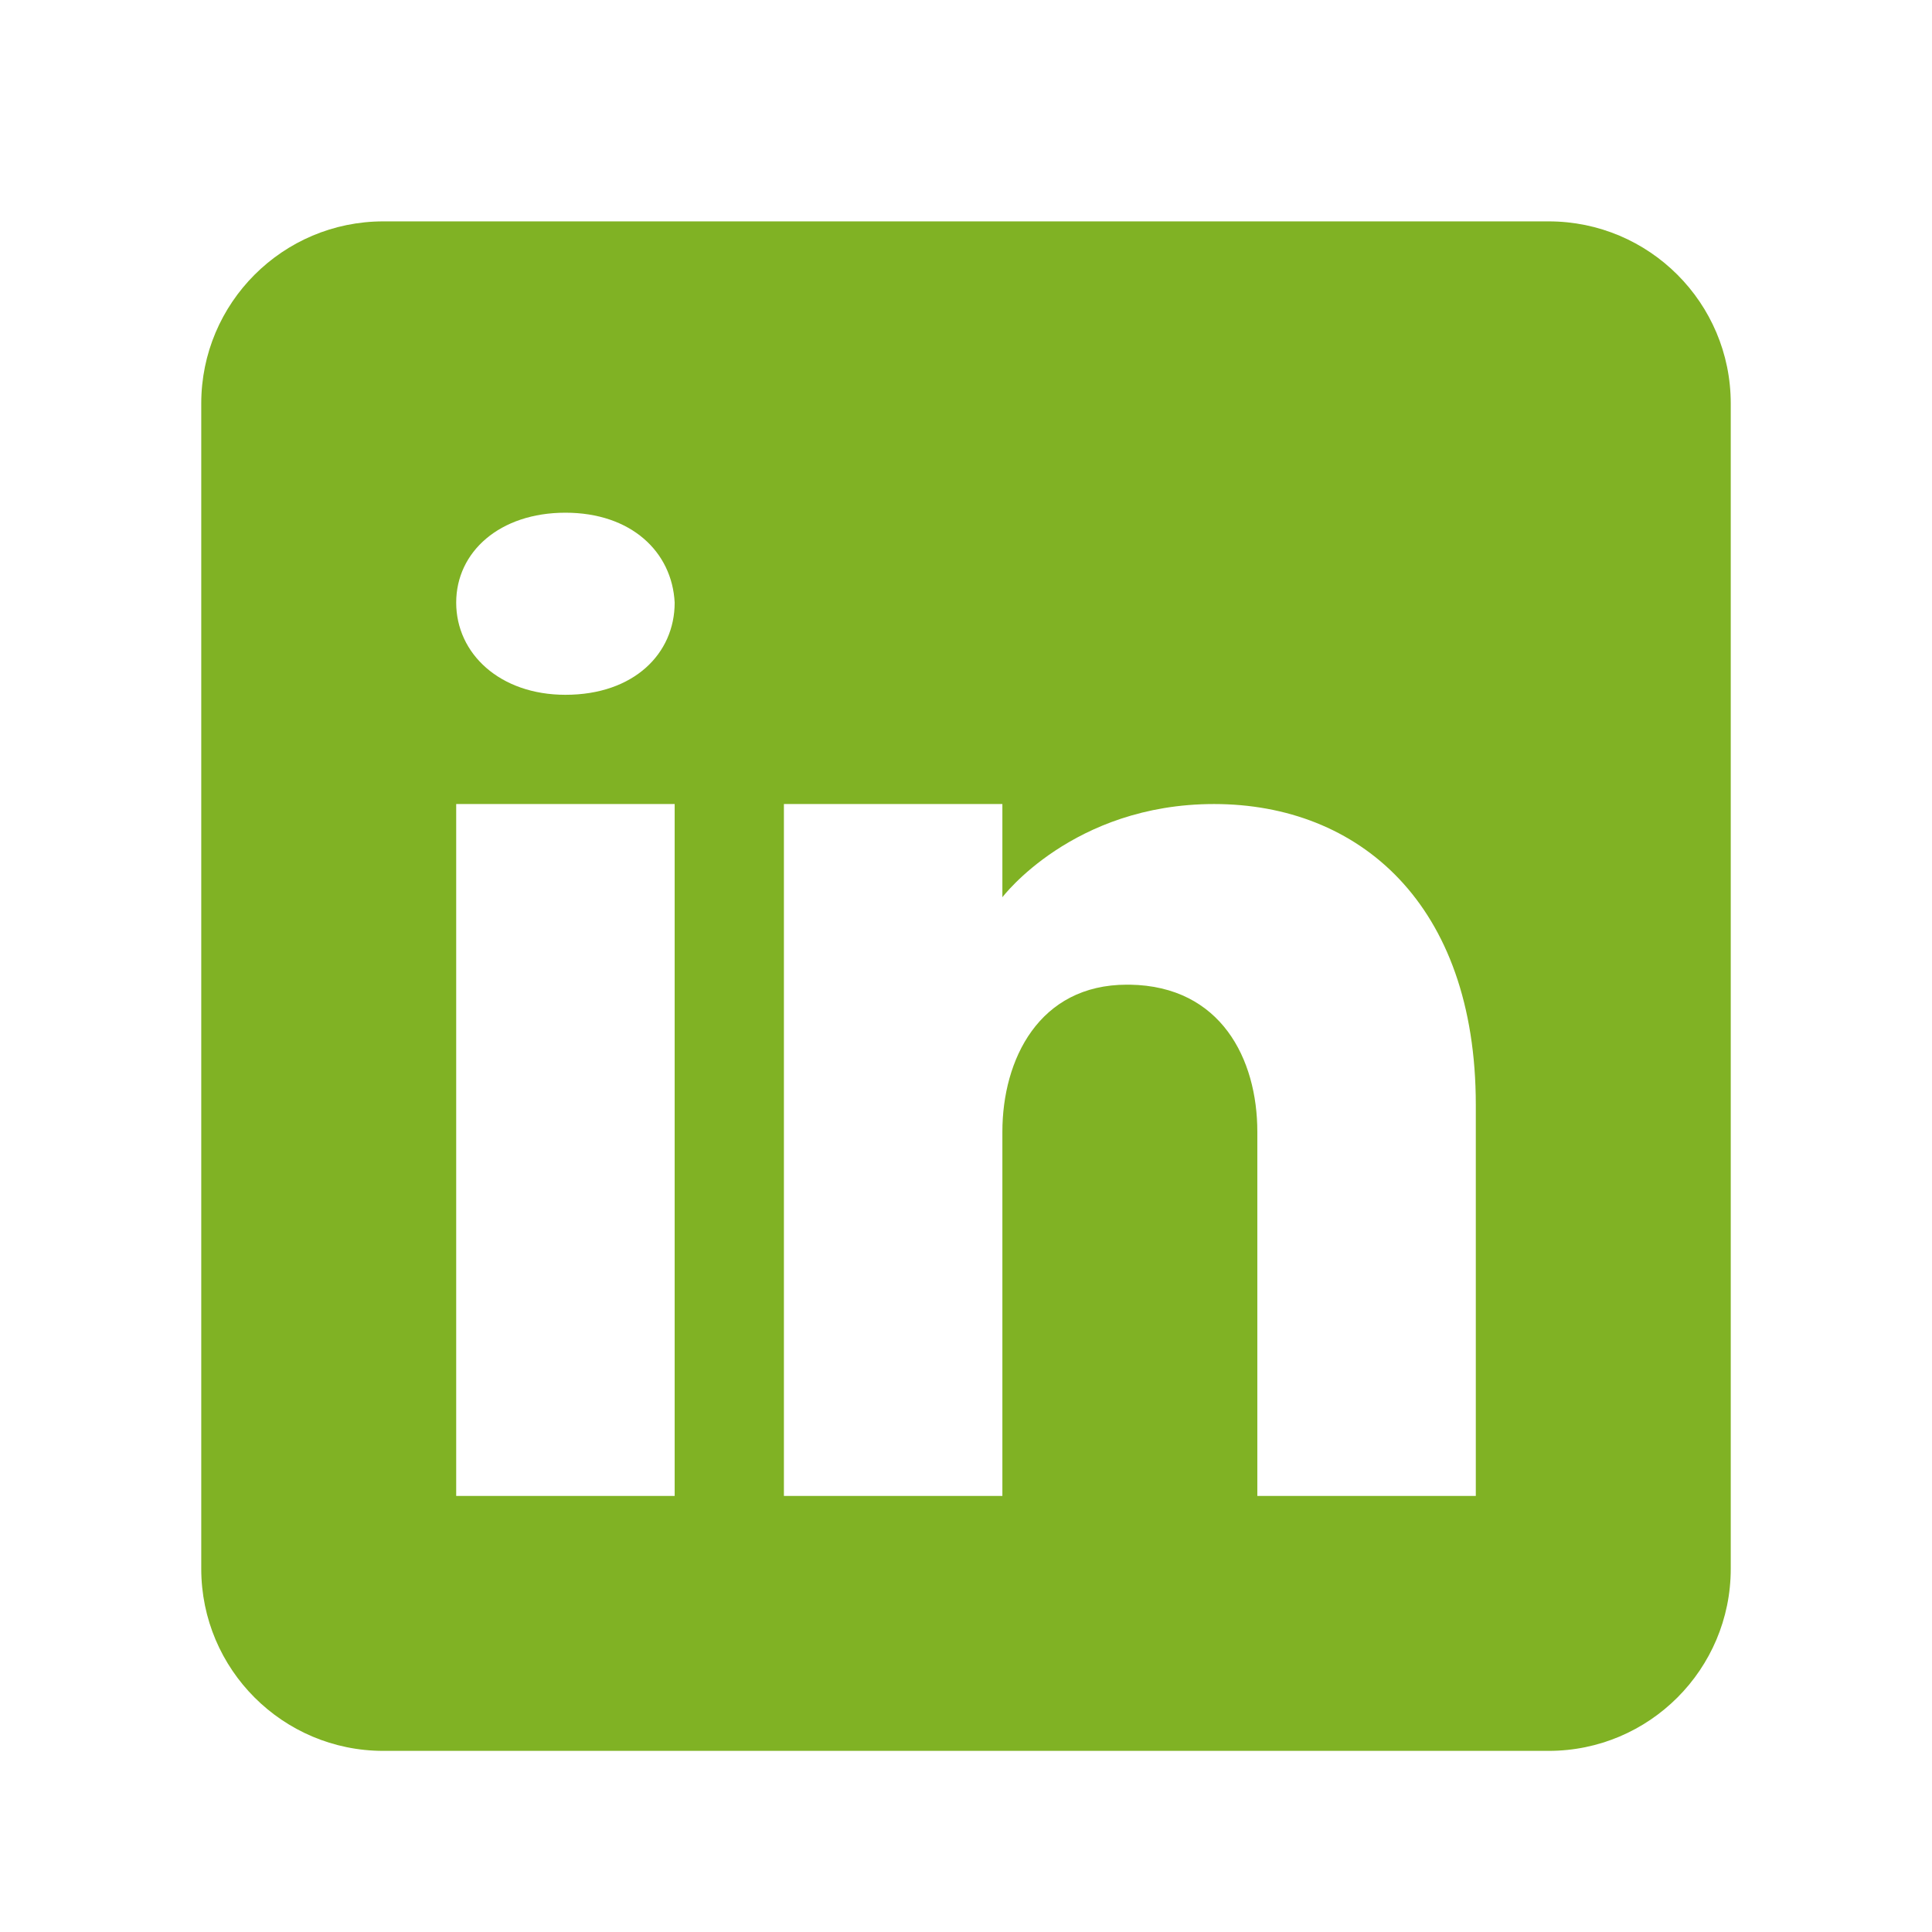 <svg width="24" height="24" viewBox="0 0 24 24" fill="none" xmlns="http://www.w3.org/2000/svg">
<g id="Link">
<g id="LinkedIn" clip-path="url(#clip0_2829_19450)">
<g id="linkedin.svg fill" clip-path="url(#clip1_2829_19450)">
<g id="linkedin.svg" clip-path="url(#clip2_2829_19450)">
<g id="Clip path group">
<mask id="mask0_2829_19450" style="mask-type:luminance" maskUnits="userSpaceOnUse" x="0" y="0" width="24" height="25">
<g id="a">
<path id="Vector" d="M24 0.25H0V24.25H24V0.25Z" fill="white"/>
</g>
</mask>
<g mask="url(#mask0_2829_19450)">
<g id="Group">
<path id="Vector_2" d="M19.238 2.75H4.762C3.513 2.75 2.5 3.763 2.5 5.012V19.488C2.5 20.737 3.513 21.75 4.762 21.75H19.238C20.487 21.75 21.5 20.737 21.5 19.488V5.012C21.5 3.763 20.487 2.75 19.238 2.75ZM8.381 9.988V18.583H5.667V9.988H8.381ZM5.667 7.486C5.667 6.853 6.21 6.369 7.024 6.369C7.838 6.369 8.349 6.853 8.381 7.486C8.381 8.12 7.874 8.631 7.024 8.631C6.21 8.631 5.667 8.12 5.667 7.486ZM18.333 18.583H15.619C15.619 18.583 15.619 14.394 15.619 14.059C15.619 13.155 15.167 12.25 14.036 12.232H13.999C12.905 12.232 12.452 13.164 12.452 14.059C12.452 14.471 12.452 18.583 12.452 18.583H9.738V9.988H12.452V11.146C12.452 11.146 13.325 9.988 15.081 9.988C16.877 9.988 18.333 11.223 18.333 13.725V18.583Z" fill="#80B224"/>
</g>
</g>
</g>
</g>
</g>
</g>
</g>
<defs>
<clipPath id="clip0_2829_19450">
<rect width="24" height="24" fill="white" transform="translate(0 0.25)"/>
</clipPath>
<clipPath id="clip1_2829_19450">
<rect width="24" height="24" fill="white" transform="translate(0 0.25)"/>
</clipPath>
<clipPath id="clip2_2829_19450">
<rect width="24" height="24" fill="white" transform="translate(0 0.25)"/>
</clipPath>
</defs>
</svg>
